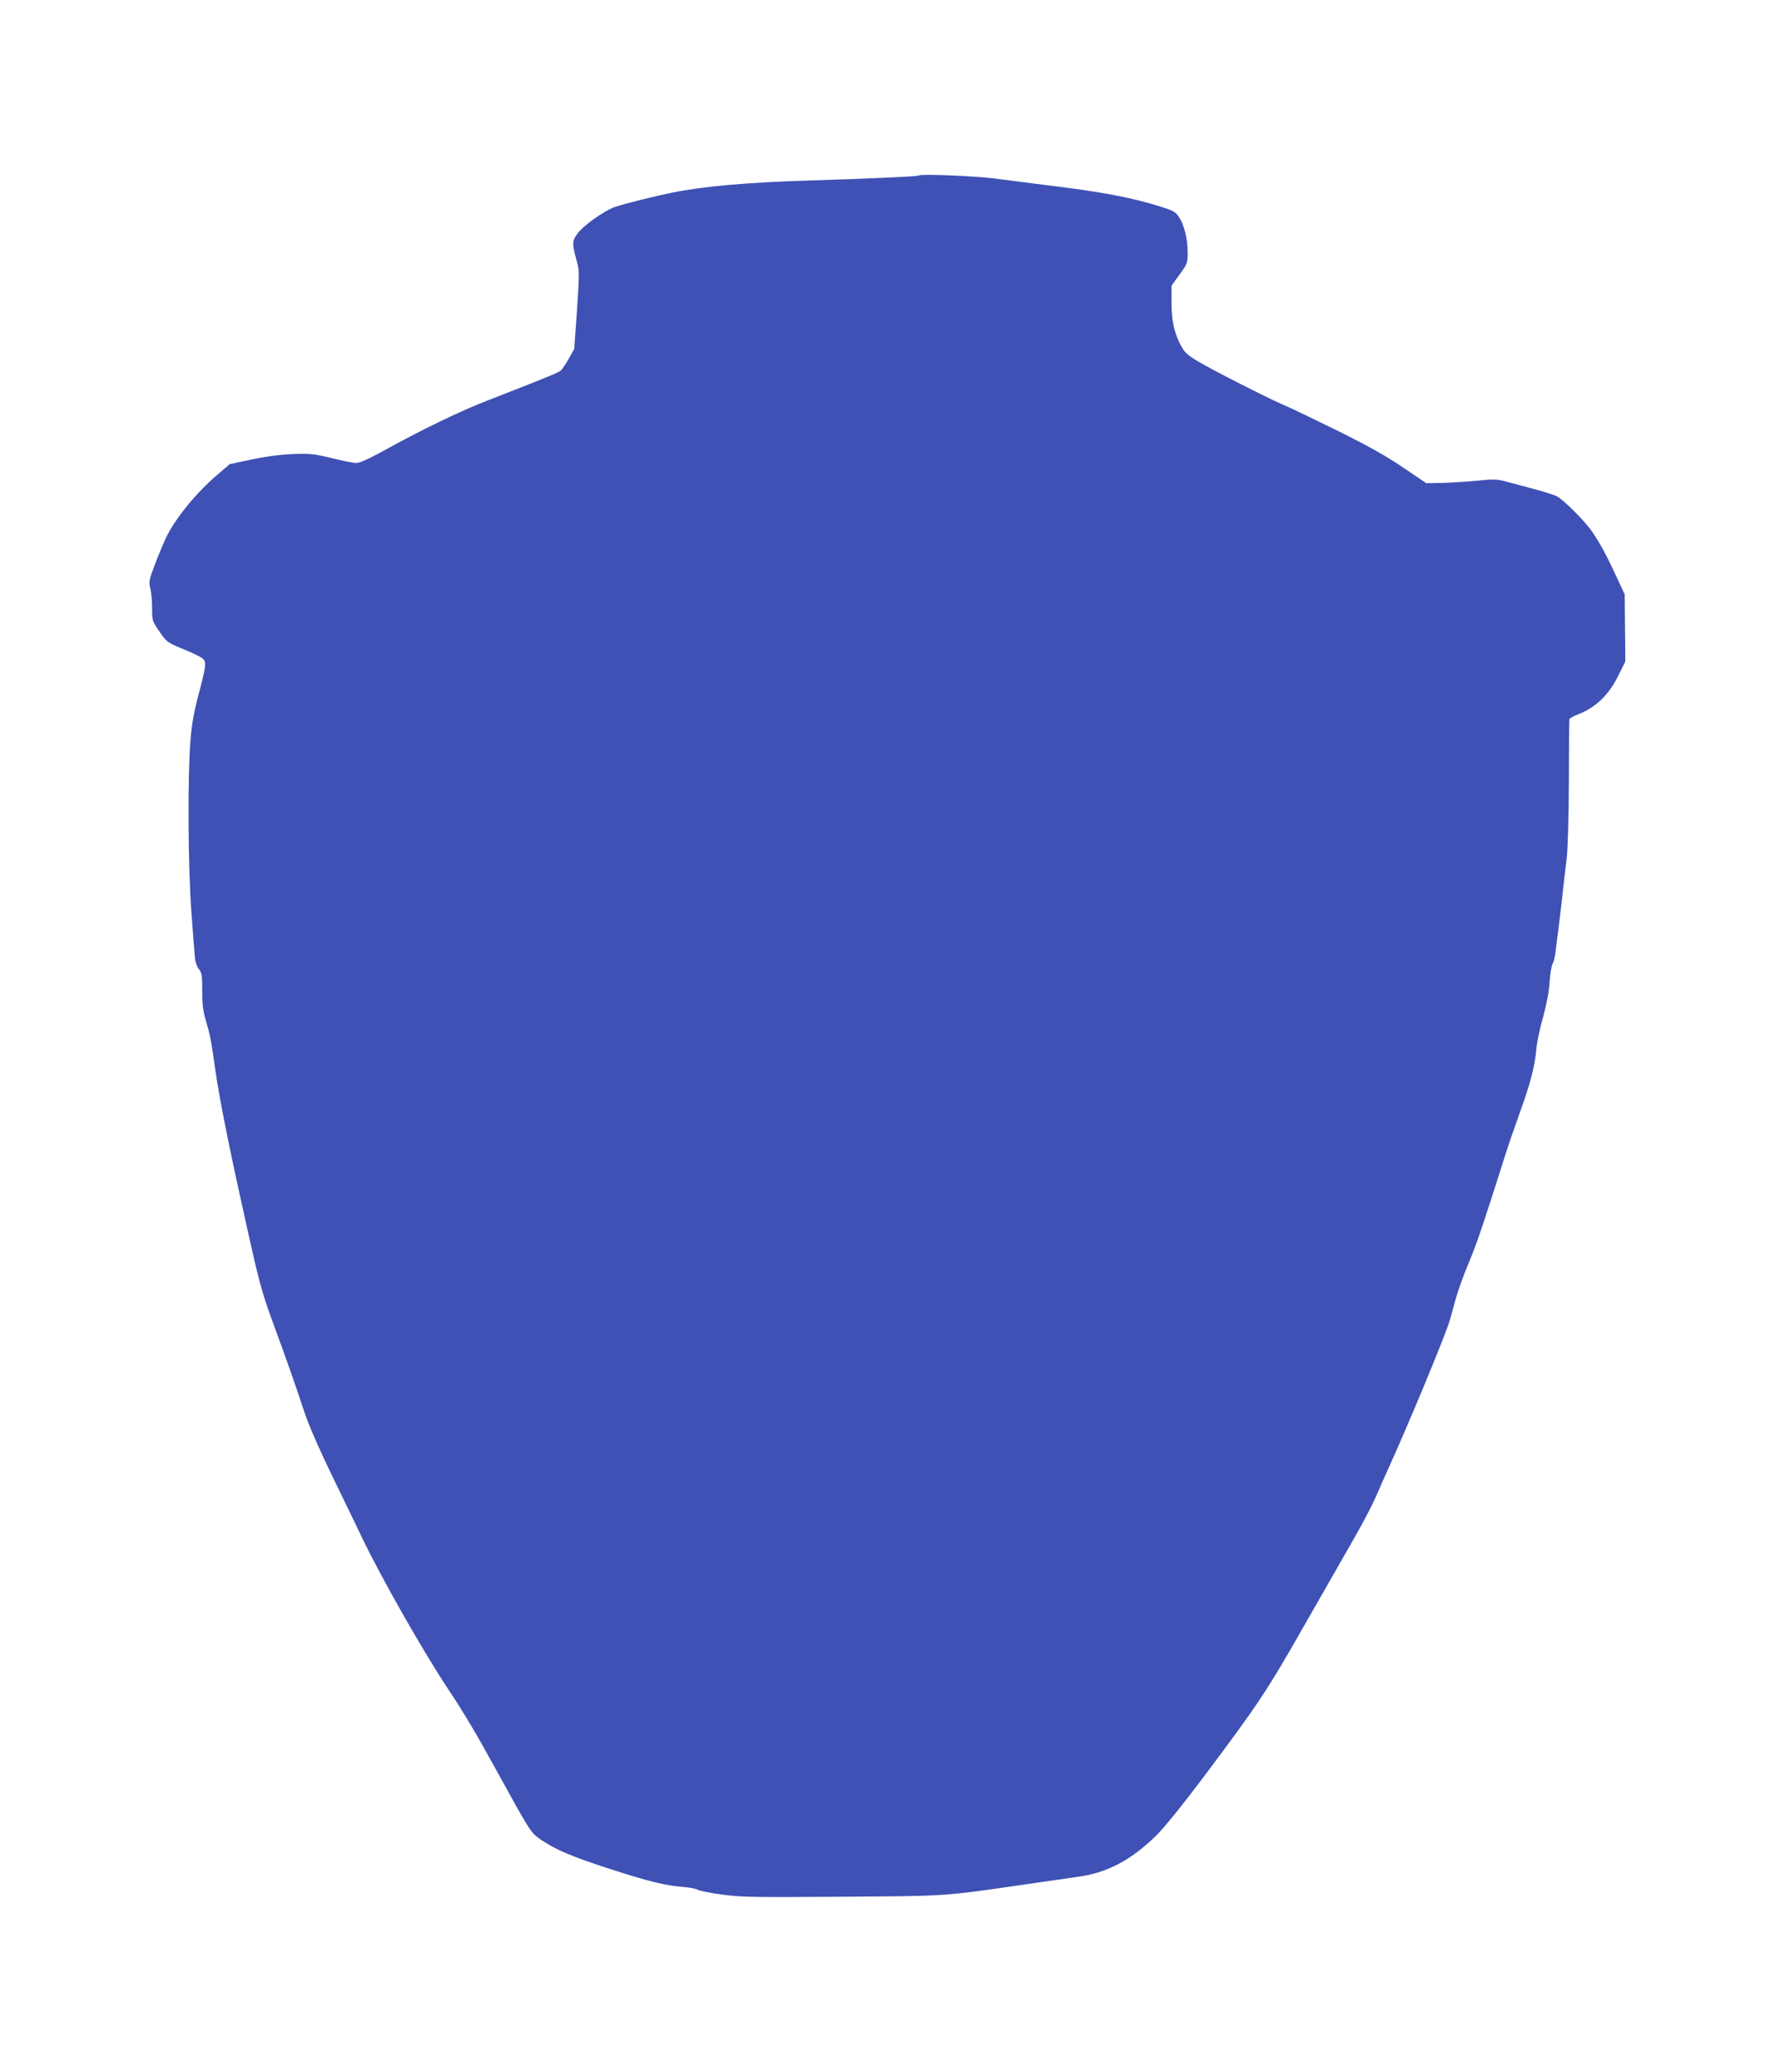 <?xml version="1.0" standalone="no"?>
<!DOCTYPE svg PUBLIC "-//W3C//DTD SVG 20010904//EN"
 "http://www.w3.org/TR/2001/REC-SVG-20010904/DTD/svg10.dtd">
<svg version="1.0" xmlns="http://www.w3.org/2000/svg"
 width="1097pt" height="1280pt" viewBox="0 0 1097 1280"
 preserveAspectRatio="xMidYMid meet">
<g transform="translate(0,1280) scale(0.1,-0.1)"
fill="#3f51b5" stroke="none">
<path d="M5679 11716 c-6 -6 -309 -20 -679 -31 -385 -12 -654 -36 -846 -75
-112 -23 -282 -65 -349 -87 -66 -21 -199 -115 -237 -167 -33 -46 -33 -63 -3
-171 16 -56 16 -74 1 -300 l-17 -240 -34 -61 c-19 -34 -42 -67 -50 -74 -16
-13 -115 -53 -444 -181 -169 -65 -390 -171 -631 -303 -101 -56 -166 -86 -187
-86 -17 0 -86 13 -153 30 -107 26 -134 29 -238 25 -76 -3 -165 -14 -254 -33
l-138 -29 -77 -66 c-132 -112 -263 -274 -318 -391 -18 -39 -50 -115 -70 -169
-34 -90 -36 -101 -26 -142 6 -24 11 -79 11 -122 0 -76 1 -80 45 -144 45 -66
47 -67 150 -110 58 -23 112 -50 121 -60 20 -23 17 -45 -30 -224 -27 -101 -41
-179 -49 -280 -18 -217 -15 -789 6 -1060 9 -126 19 -251 21 -276 2 -29 11 -57
24 -74 20 -25 22 -40 22 -137 0 -88 5 -126 25 -192 23 -78 31 -117 55 -291 24
-171 85 -479 181 -908 90 -409 106 -466 173 -650 92 -249 145 -402 197 -560
25 -76 92 -230 178 -407 76 -157 157 -323 179 -370 118 -246 377 -702 532
-935 96 -144 172 -272 300 -505 207 -376 210 -381 270 -423 95 -64 188 -104
425 -181 244 -79 346 -104 460 -113 39 -3 79 -11 90 -18 11 -6 79 -20 150 -29
116 -16 198 -17 740 -13 673 5 607 0 1200 86 110 16 223 32 250 36 183 24 331
100 489 254 48 46 164 190 300 371 326 434 390 530 606 910 52 91 155 271 229
400 143 248 189 334 236 440 15 36 40 92 55 125 129 282 356 829 389 935 6 19
22 78 36 130 14 52 52 158 85 235 51 125 84 221 223 660 19 61 60 178 90 262
63 173 93 286 102 391 3 41 22 131 42 200 22 81 37 160 40 217 3 50 12 99 18
110 7 11 15 43 18 70 3 28 13 102 21 165 8 63 19 160 25 215 6 55 16 143 23
195 7 56 13 250 14 475 0 209 2 385 3 391 0 6 22 19 49 29 113 43 194 120 255
244 l42 85 -2 207 -2 207 -52 112 c-57 124 -100 204 -150 277 -44 64 -176 196
-217 217 -18 9 -83 30 -145 46 -62 17 -139 37 -172 46 -52 14 -75 15 -170 5
-60 -6 -157 -12 -215 -14 l-105 -2 -145 98 c-104 71 -218 134 -405 227 -143
70 -294 143 -335 160 -107 46 -430 211 -525 267 -67 40 -84 56 -107 99 -41 76
-58 156 -58 269 l0 100 50 69 c48 66 50 71 50 135 0 85 -21 171 -53 219 -23
35 -34 41 -132 71 -161 50 -353 86 -630 120 -137 17 -306 39 -375 48 -126 16
-460 30 -471 19z"/>
</g>
</svg>
